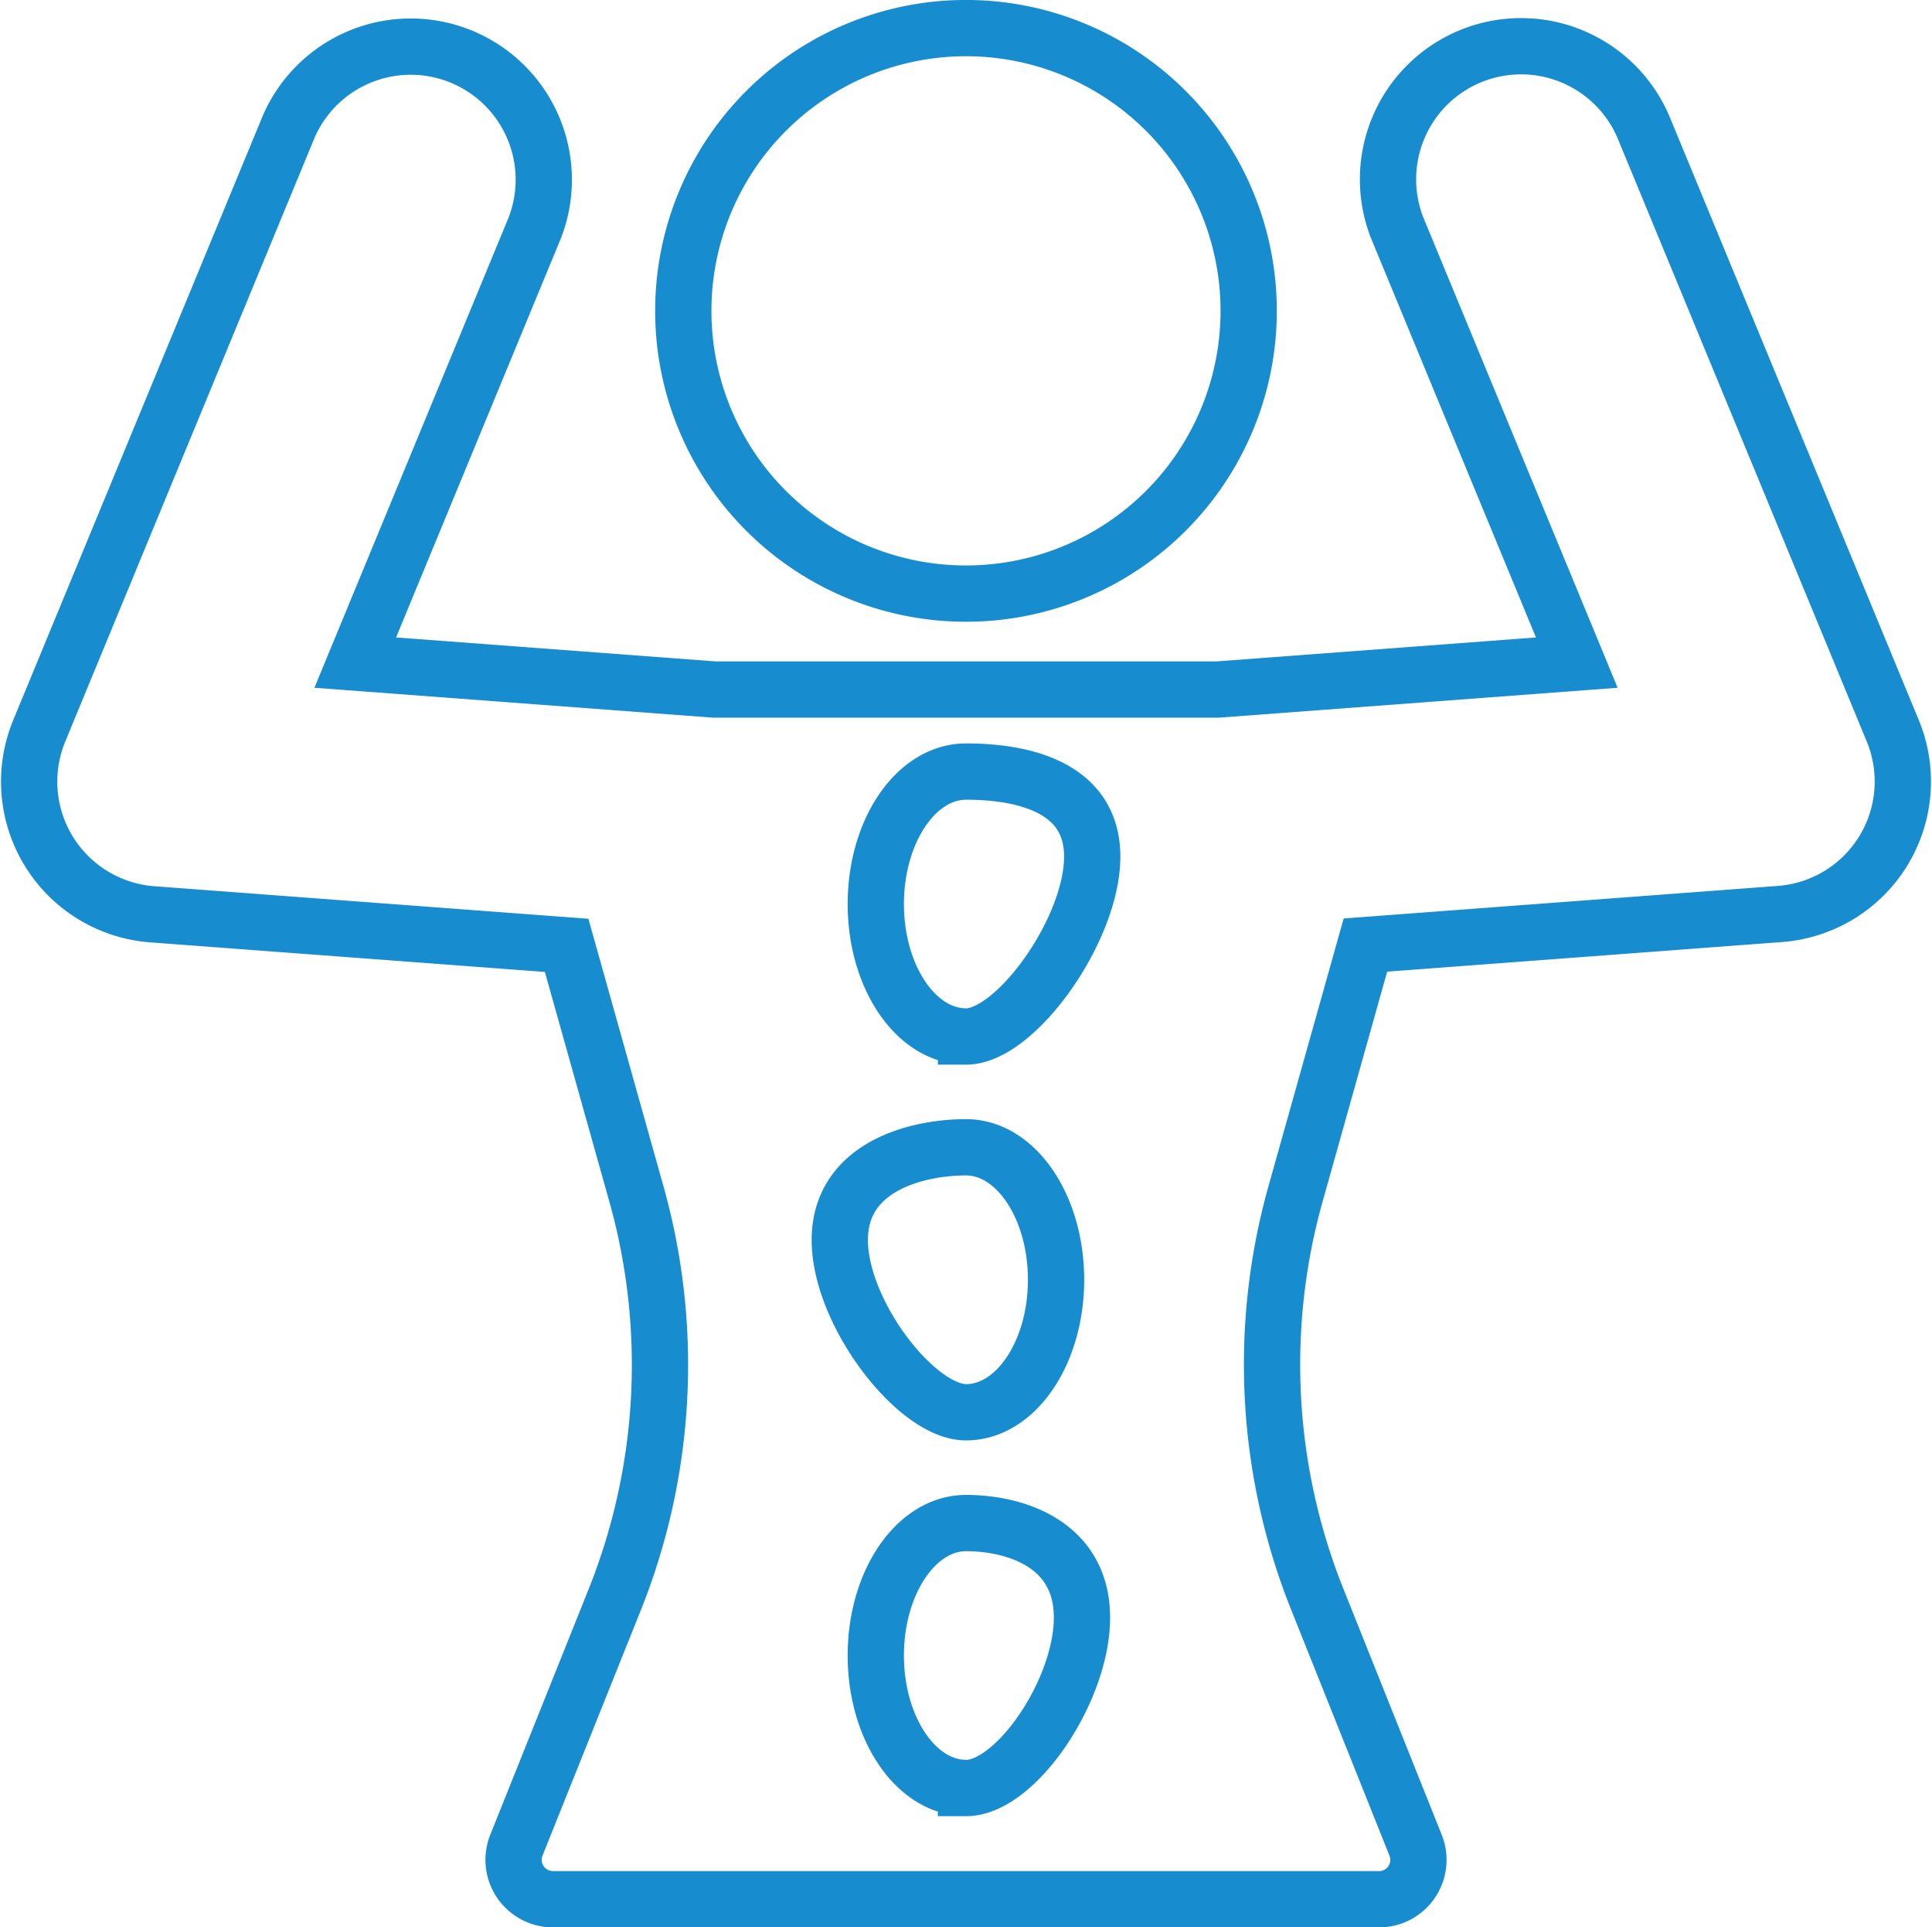 <svg xmlns="http://www.w3.org/2000/svg" width="51.503" height="51.369" viewBox="0 0 51.503 51.369">
  <g id="XMLID_304_" transform="translate(0.777 0.397)">
    <path id="XMLID_253_" d="M162.742,15.424a7.536,7.536,0,1,0-7.536-7.536A7.535,7.535,0,0,0,162.742,15.424Z" transform="translate(-137.768 0)" fill="none" stroke="#178dcf" stroke-width="1.5"/>
    <path id="XMLID_254_" d="M49.421,25.711a3.541,3.541,0,0,0,.258-3.214L43.03,6.4a3.547,3.547,0,0,0-6.556,2.708l4.783,11.574-9.576.718H18.267l-9.574-.718L13.474,9.107A3.547,3.547,0,0,0,6.918,6.4L.269,22.5a3.546,3.546,0,0,0,3.013,4.89l11.046.828,1.862,6.632a16.835,16.835,0,0,1-.577,10.8L12.989,52.2a1.051,1.051,0,0,0,.975,1.441h22.02a1.049,1.049,0,0,0,.975-1.441l-2.622-6.558a16.837,16.837,0,0,1-.578-10.8l1.863-6.632,11.044-.828A3.542,3.542,0,0,0,49.421,25.711ZM24.975,33.6c1.328,0,2.4,1.581,2.4,3.531s-1.077,3.531-2.4,3.531-3.365-2.644-3.365-4.592S23.647,33.6,24.975,33.6Zm0,17.075c-1.328,0-2.405-1.581-2.405-3.531s1.077-3.529,2.405-3.529,3.091.568,3.091,2.518S26.3,50.677,24.975,50.677Zm0-20.029c-1.328,0-2.405-1.579-2.405-3.529s1.077-3.531,2.405-3.531,3.364.317,3.364,2.266S26.3,30.647,24.975,30.647Z" transform="translate(0 -3.419)" fill="none" stroke="#178dcf" stroke-width="1.5"/>
  </g>
</svg>
